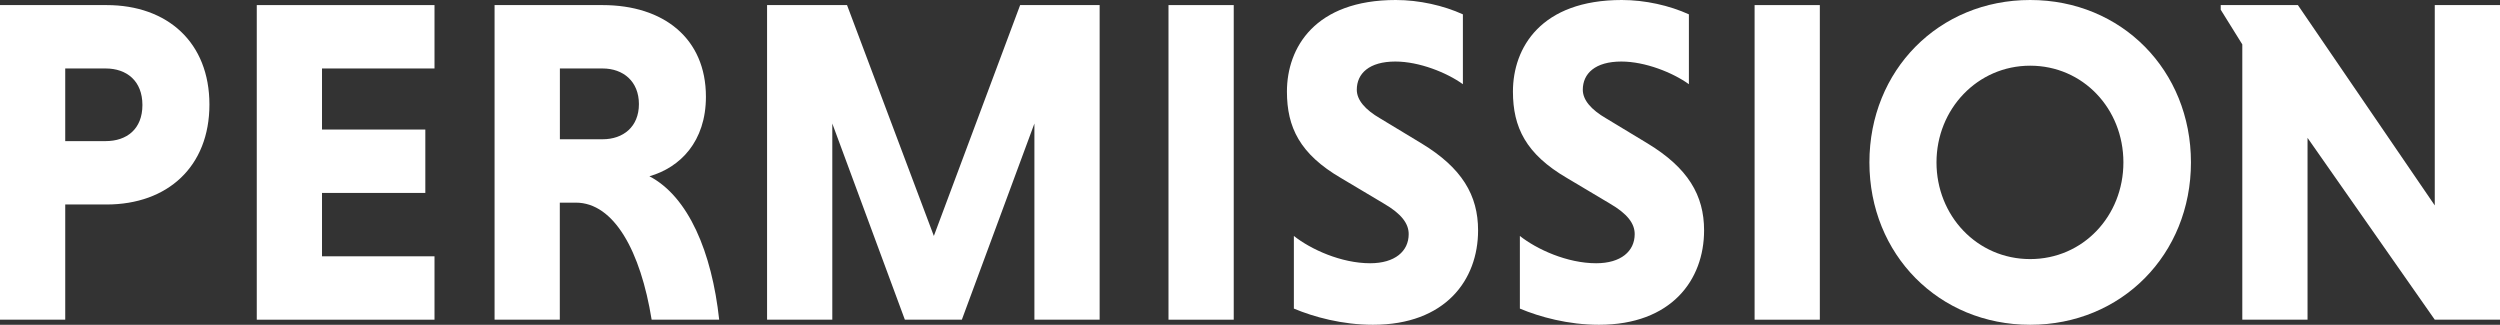 <?xml version="1.0" encoding="UTF-8"?><svg id="_レイヤー_2" xmlns="http://www.w3.org/2000/svg" viewBox="0 0 324.22 42.12"><rect x="0" y="0" width="324.22" height="42.12" fill="#333333" stroke="none"/><defs><style>.cls-1{fill:#fff;stroke-width:0px;}</style></defs><g id="_レイヤー_1-2"><path class="cls-1" d="M0,.66h13.82c7.92,0,13.34,4.86,13.34,12.9s-5.42,12.96-13.34,12.96h-5.36v14.94H0V.66ZM13.7,8.88h-5.24v9.42h5.24c2.74,0,4.77-1.56,4.77-4.68s-2.03-4.74-4.77-4.74Z"/><path class="cls-1" d="M33.3,41.46V.66h23.05v8.22h-14.59v7.92h13.4v8.22h-13.4v8.22h14.59v8.22h-23.05Z"/><path class="cls-1" d="M64.15.66h14c7.92,0,13.4,4.32,13.4,11.88,0,5.82-3.34,9.18-7.33,10.32,5.06,2.64,8.1,9.84,9.05,18.6h-8.76c-1.43-8.88-4.88-15.18-9.83-15.18h-2.08v15.18h-8.46V.66ZM78.15,8.88h-5.54v9.18h5.54c2.68,0,4.71-1.62,4.71-4.56s-2.03-4.62-4.71-4.62Z"/><path class="cls-1" d="M117.35,41.46l-9.41-25.44v25.44h-8.46V.66h10.37l11.26,29.94L132.3.66h10.31v40.8h-8.46v-25.44l-9.41,25.44h-7.39Z"/><path class="cls-1" d="M151.54.66h8.46v40.8h-8.46V.66Z"/><path class="cls-1" d="M189.72,10.92c-2.08-1.5-5.66-2.94-8.76-2.94-3.4,0-5,1.56-5,3.66,0,1.32,1.07,2.58,3.04,3.72l5.36,3.24c5.24,3.18,7.33,6.72,7.33,11.28,0,6.42-4.23,12.24-13.64,12.24-3.99,0-7.68-1.02-10.25-2.1v-9.42c2.2,1.74,6.14,3.54,9.89,3.54,3.22,0,5-1.56,5-3.78,0-1.38-.95-2.64-3.22-3.96l-5.54-3.3c-5.36-3.12-7.03-6.6-7.03-11.22,0-5.7,3.63-11.88,14.12-11.88,3.04,0,6.2.72,8.7,1.86v9.06Z"/><path class="cls-1" d="M219.03,10.92c-2.08-1.5-5.66-2.94-8.76-2.94-3.4,0-5,1.56-5,3.66,0,1.32,1.07,2.58,3.04,3.72l5.36,3.24c5.24,3.18,7.33,6.72,7.33,11.28,0,6.42-4.23,12.24-13.64,12.24-3.99,0-7.68-1.02-10.25-2.1v-9.42c2.2,1.74,6.14,3.54,9.89,3.54,3.22,0,5-1.56,5-3.78,0-1.38-.95-2.64-3.22-3.96l-5.54-3.3c-5.36-3.12-7.03-6.6-7.03-11.22,0-5.7,3.63-11.88,14.12-11.88,3.04,0,6.2.72,8.7,1.86v9.06Z"/><path class="cls-1" d="M227.55.66h8.46v40.8h-8.46V.66Z"/><path class="cls-1" d="M263.29,0c11.85,0,20.85,9.12,20.85,21.06s-9,21.06-20.85,21.06-20.85-9.12-20.85-21.06S251.43,0,263.29,0ZM263.29,33.6c6.85,0,12.09-5.58,12.09-12.54s-5.24-12.54-12.09-12.54-12.15,5.64-12.15,12.54,5.24,12.54,12.15,12.54Z"/><path class="cls-1" d="M299.26,17.88v23.58h-8.46V5.76l-2.8-4.5v-.6h10.01l17.75,25.98V.66h8.46v40.8h-8.46l-16.5-23.58Z"/></g></svg>